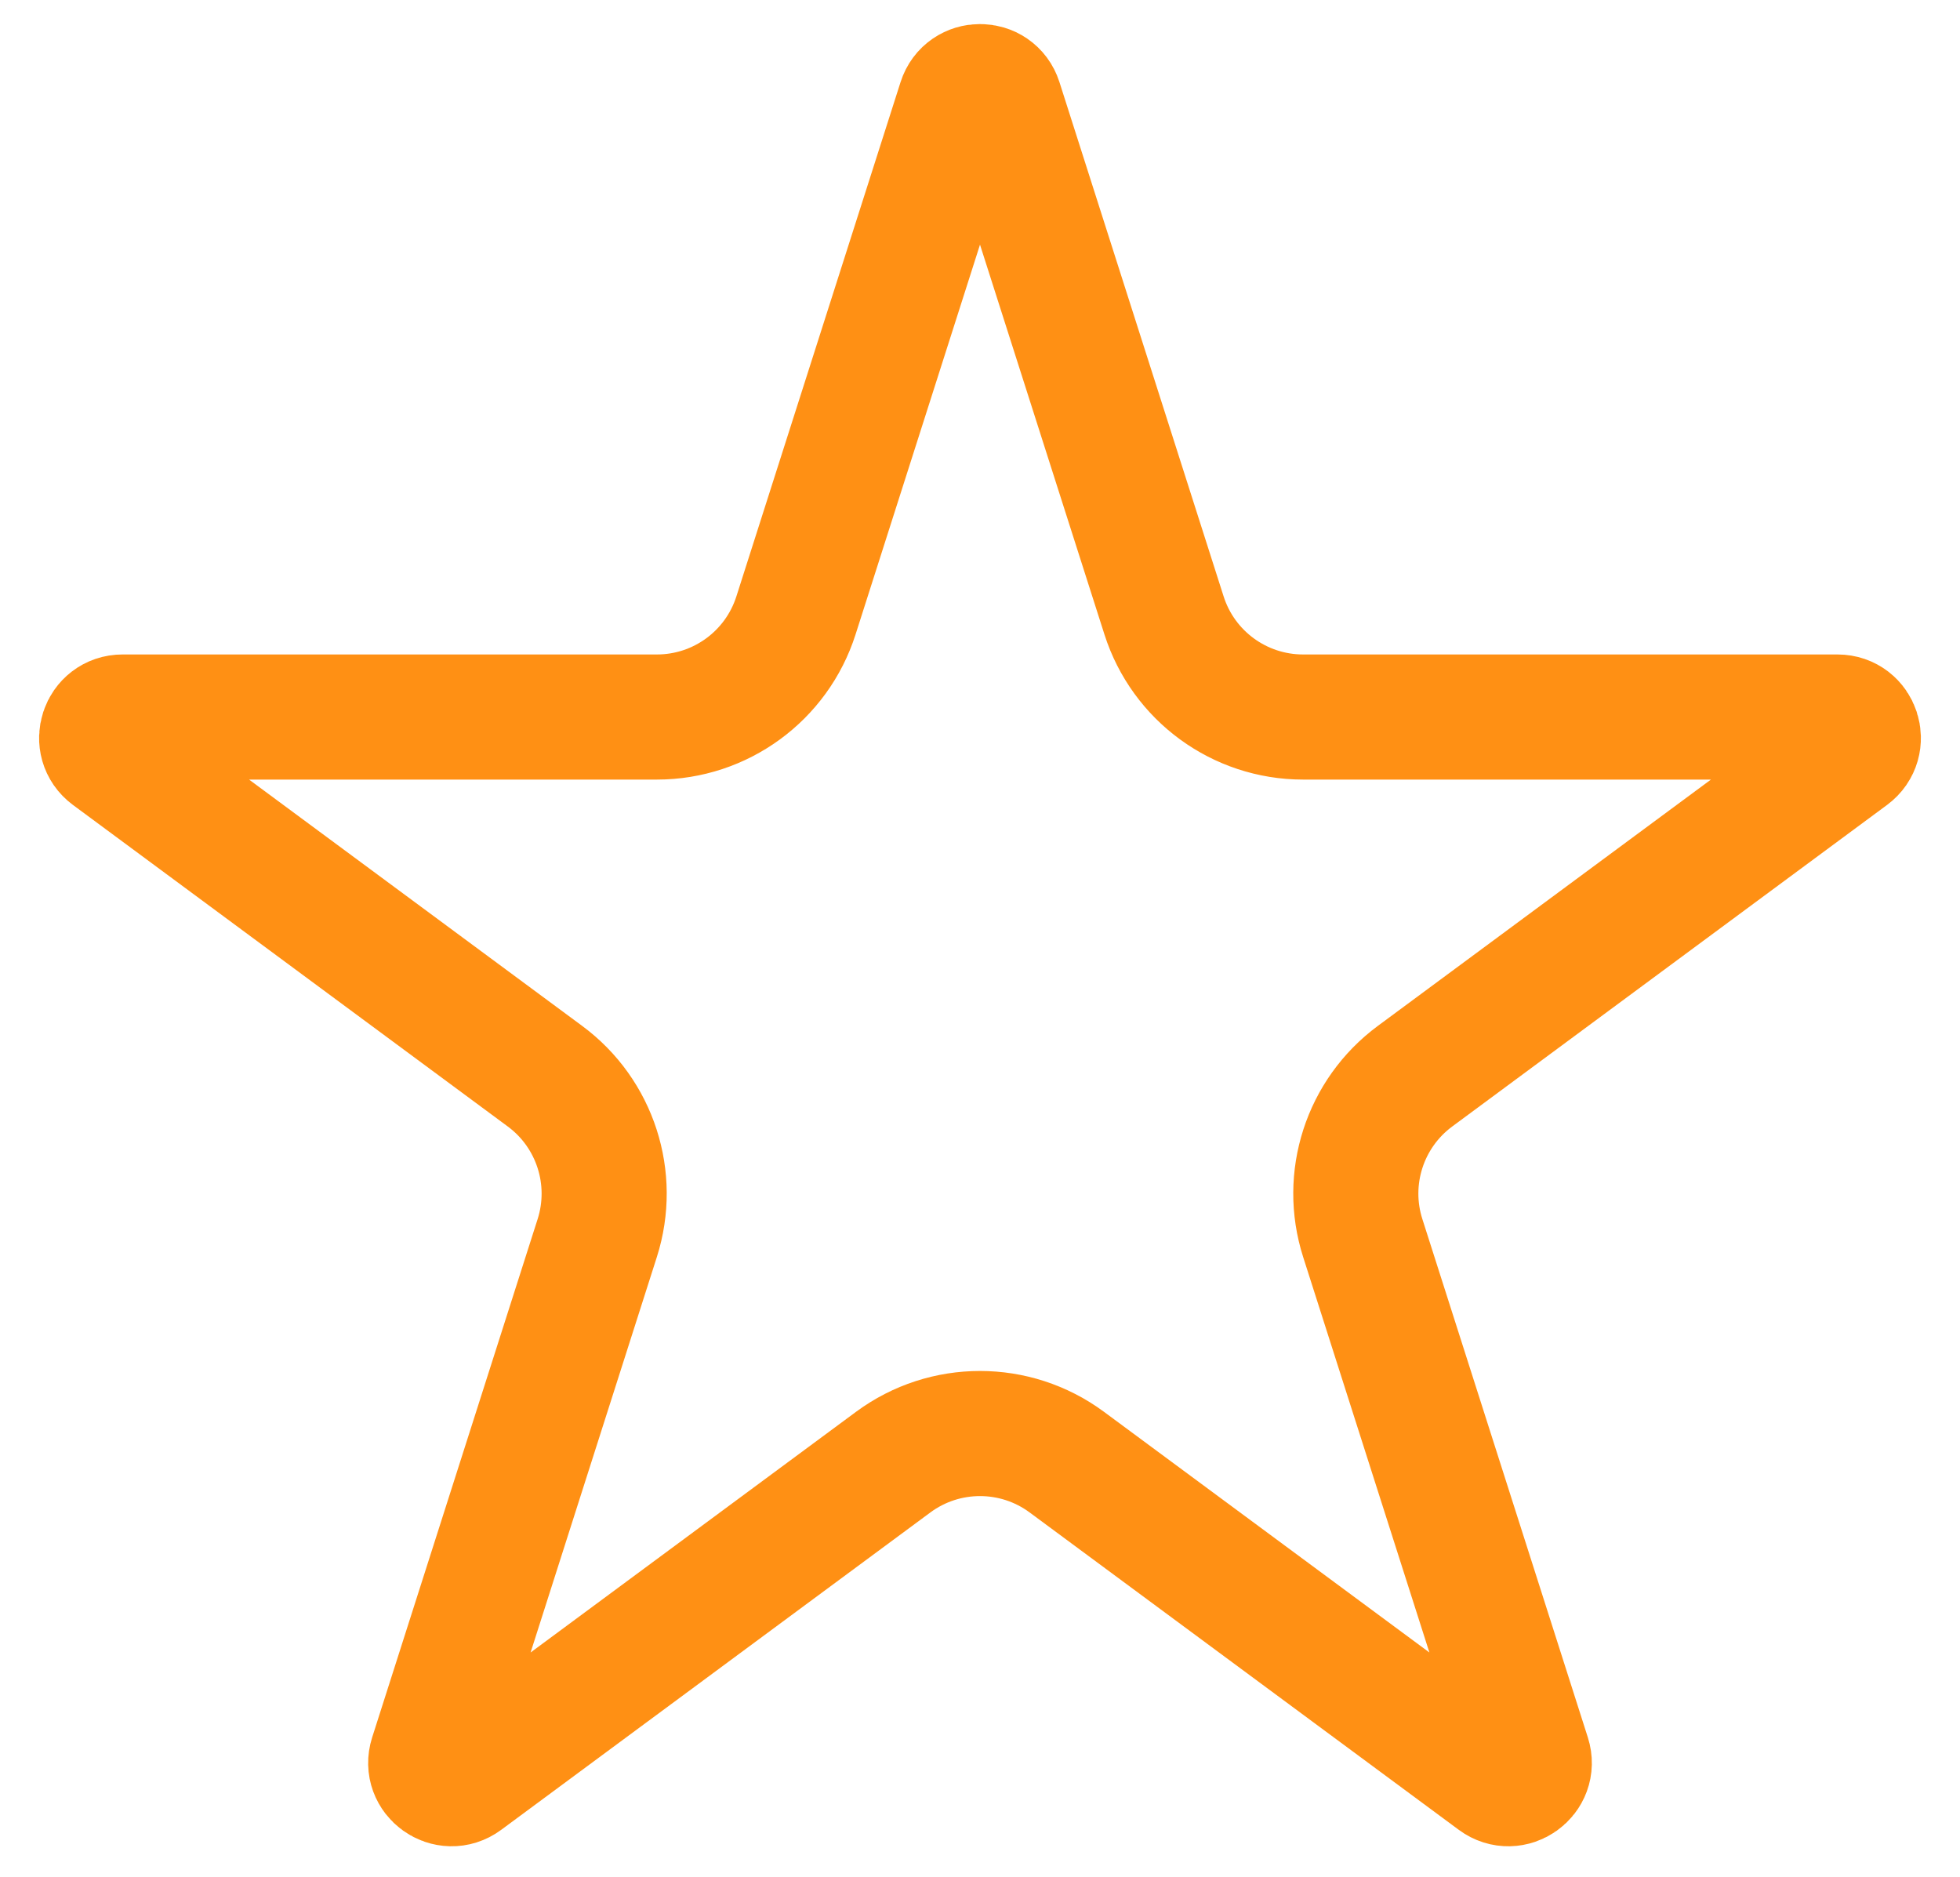 <?xml version="1.0" encoding="UTF-8"?>
<svg xmlns="http://www.w3.org/2000/svg" width="47" height="45" viewBox="0 0 47 45" fill="none">
  <path d="M23.976 2.425L27.913 14.757C28.376 16.208 29.724 17.193 31.247 17.193H44.062C44.544 17.193 44.746 17.808 44.359 18.095L33.931 25.806C32.726 26.697 32.222 28.257 32.678 29.685L36.647 42.117C36.794 42.579 36.263 42.959 35.873 42.67L25.581 35.059C24.344 34.145 22.656 34.145 21.419 35.059L11.127 42.67C10.737 42.959 10.206 42.579 10.353 42.117L14.322 29.685C14.777 28.257 14.274 26.697 13.069 25.806L2.641 18.095C2.254 17.808 2.456 17.193 2.939 17.193H15.753C17.276 17.193 18.624 16.208 19.087 14.757L23.024 2.425C23.172 1.961 23.828 1.961 23.976 2.425Z" stroke="#FF9014" stroke-width="3"></path>
</svg>
